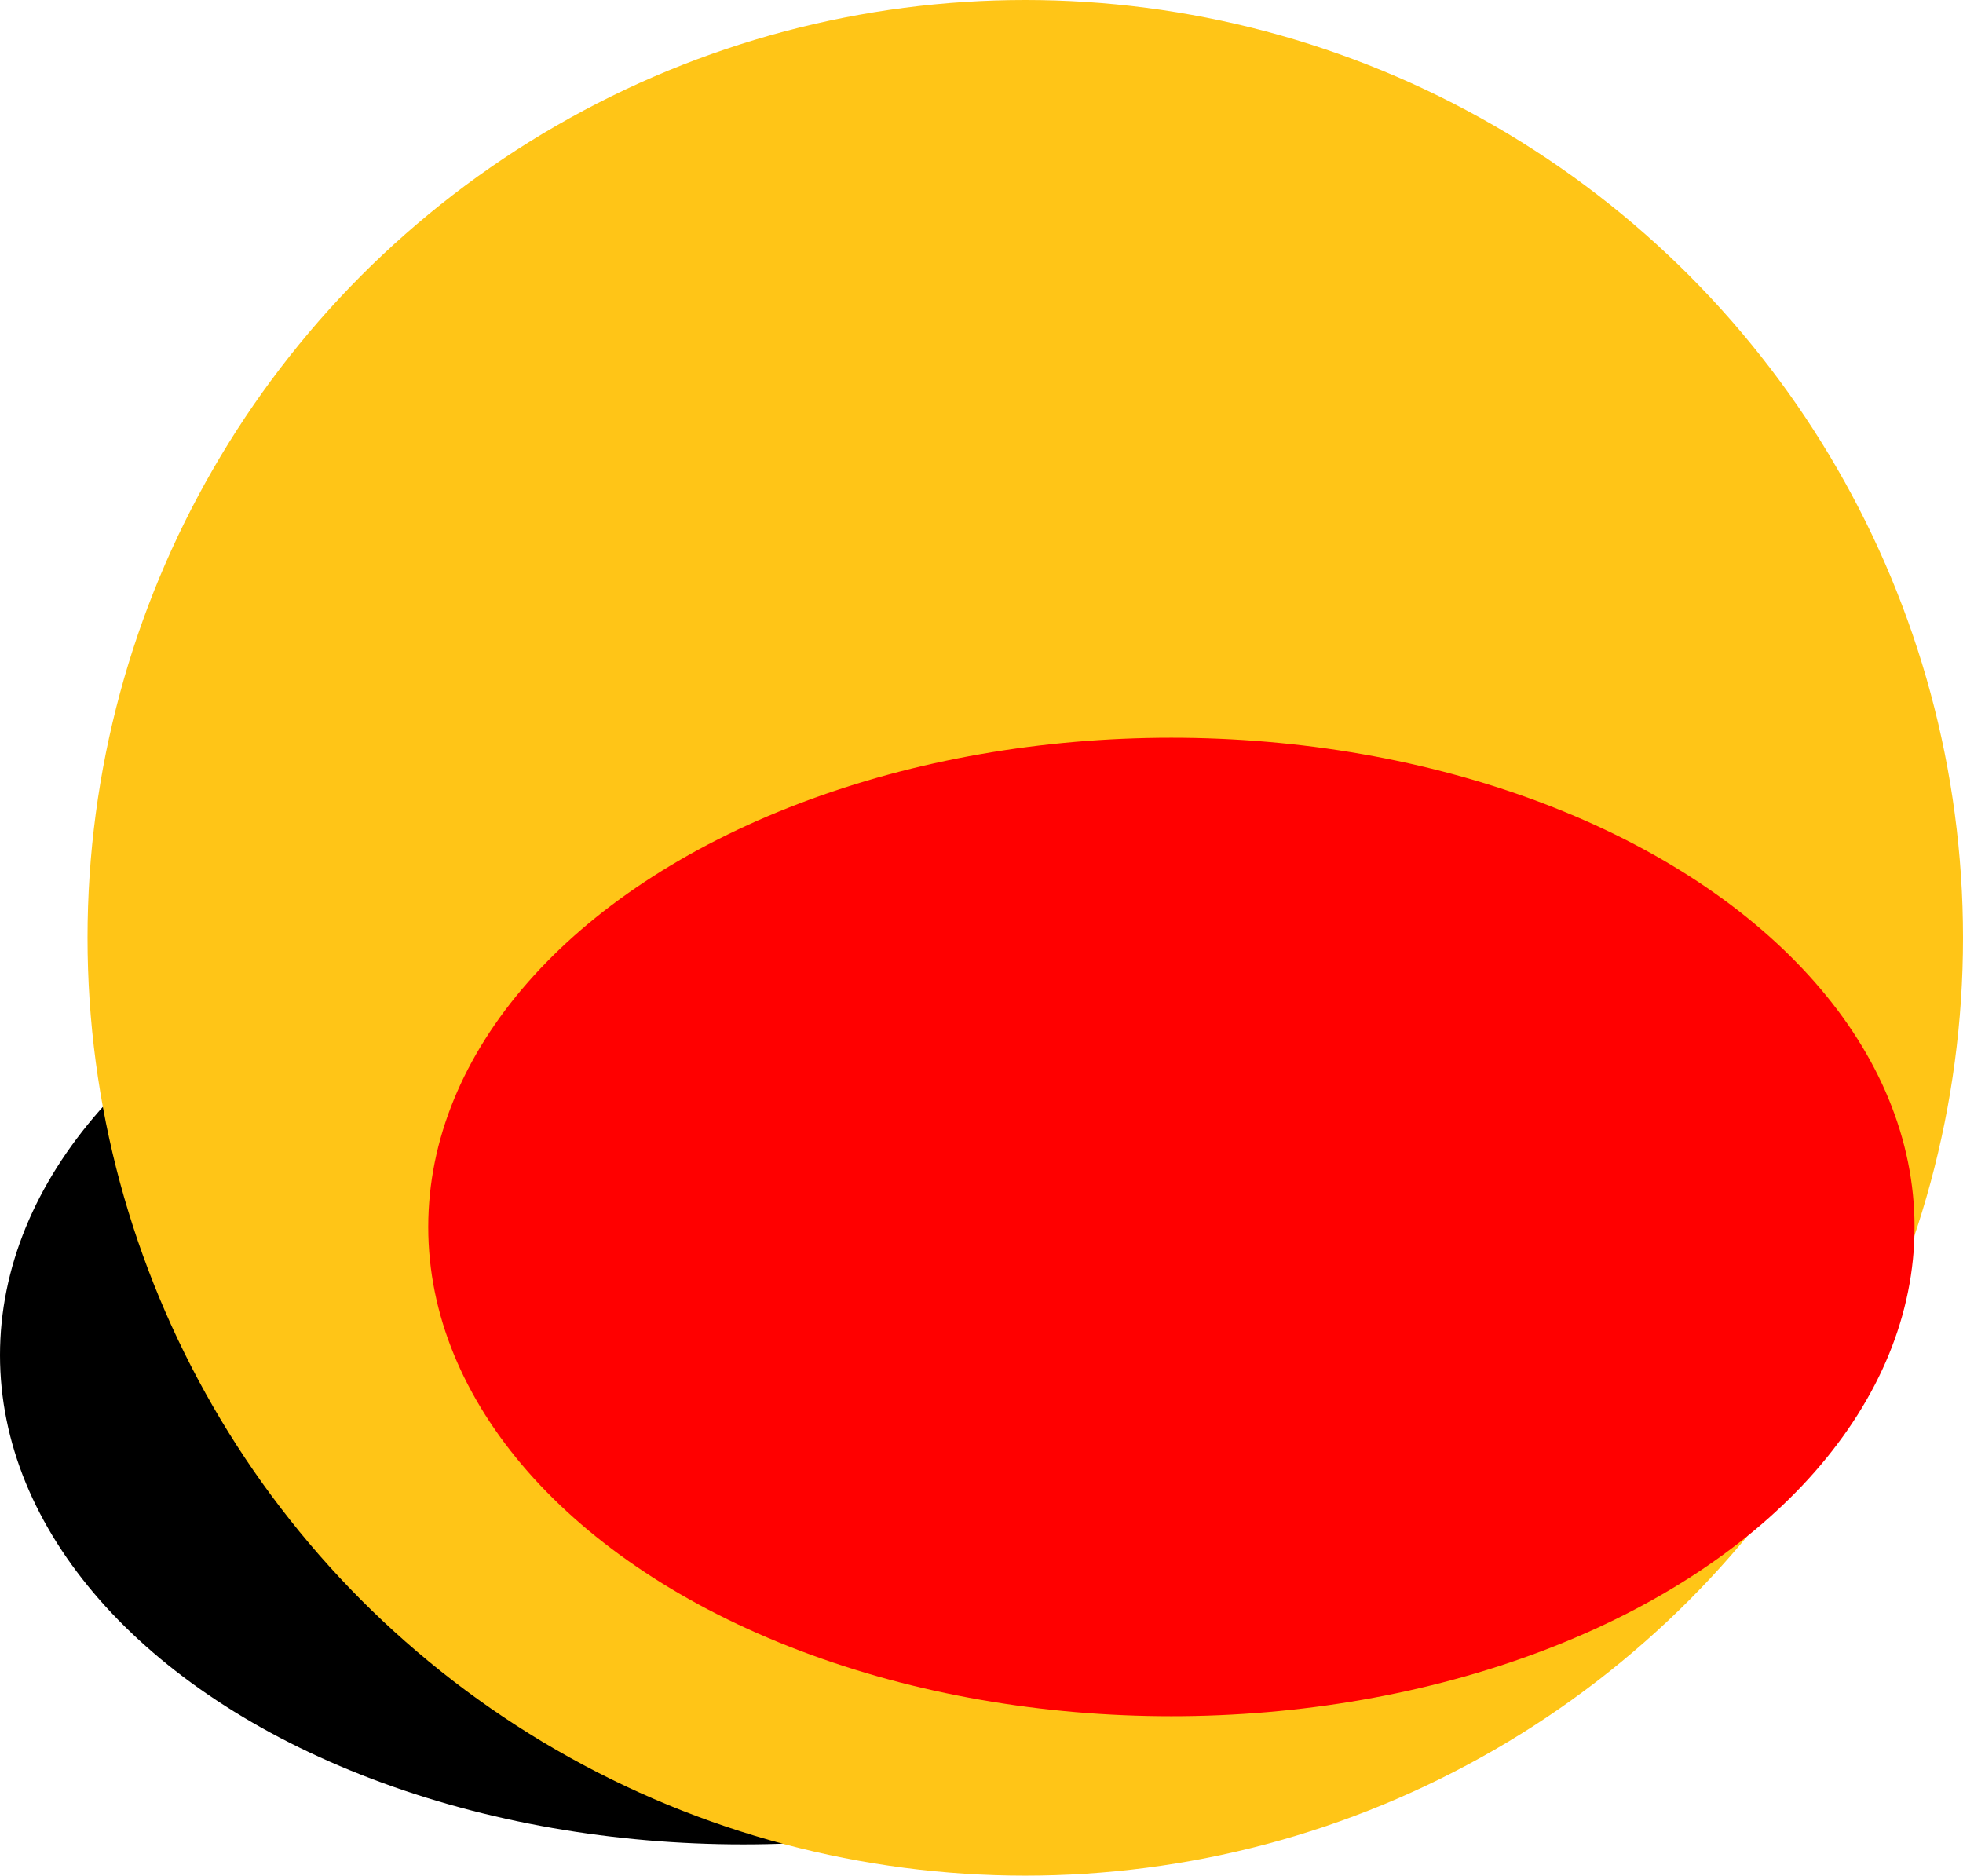 <svg width="1256" height="1200" viewBox="0 0 1256 1200" fill="none" xmlns="http://www.w3.org/2000/svg">
<ellipse cx="475.5" cy="867" rx="475.5" ry="313" fill="black"/>
<circle cx="656" cy="600" r="600" fill="#FFC517"/>
<ellipse cx="749.5" cy="785" rx="475.5" ry="313" fill="#FF0000"/>
</svg>
